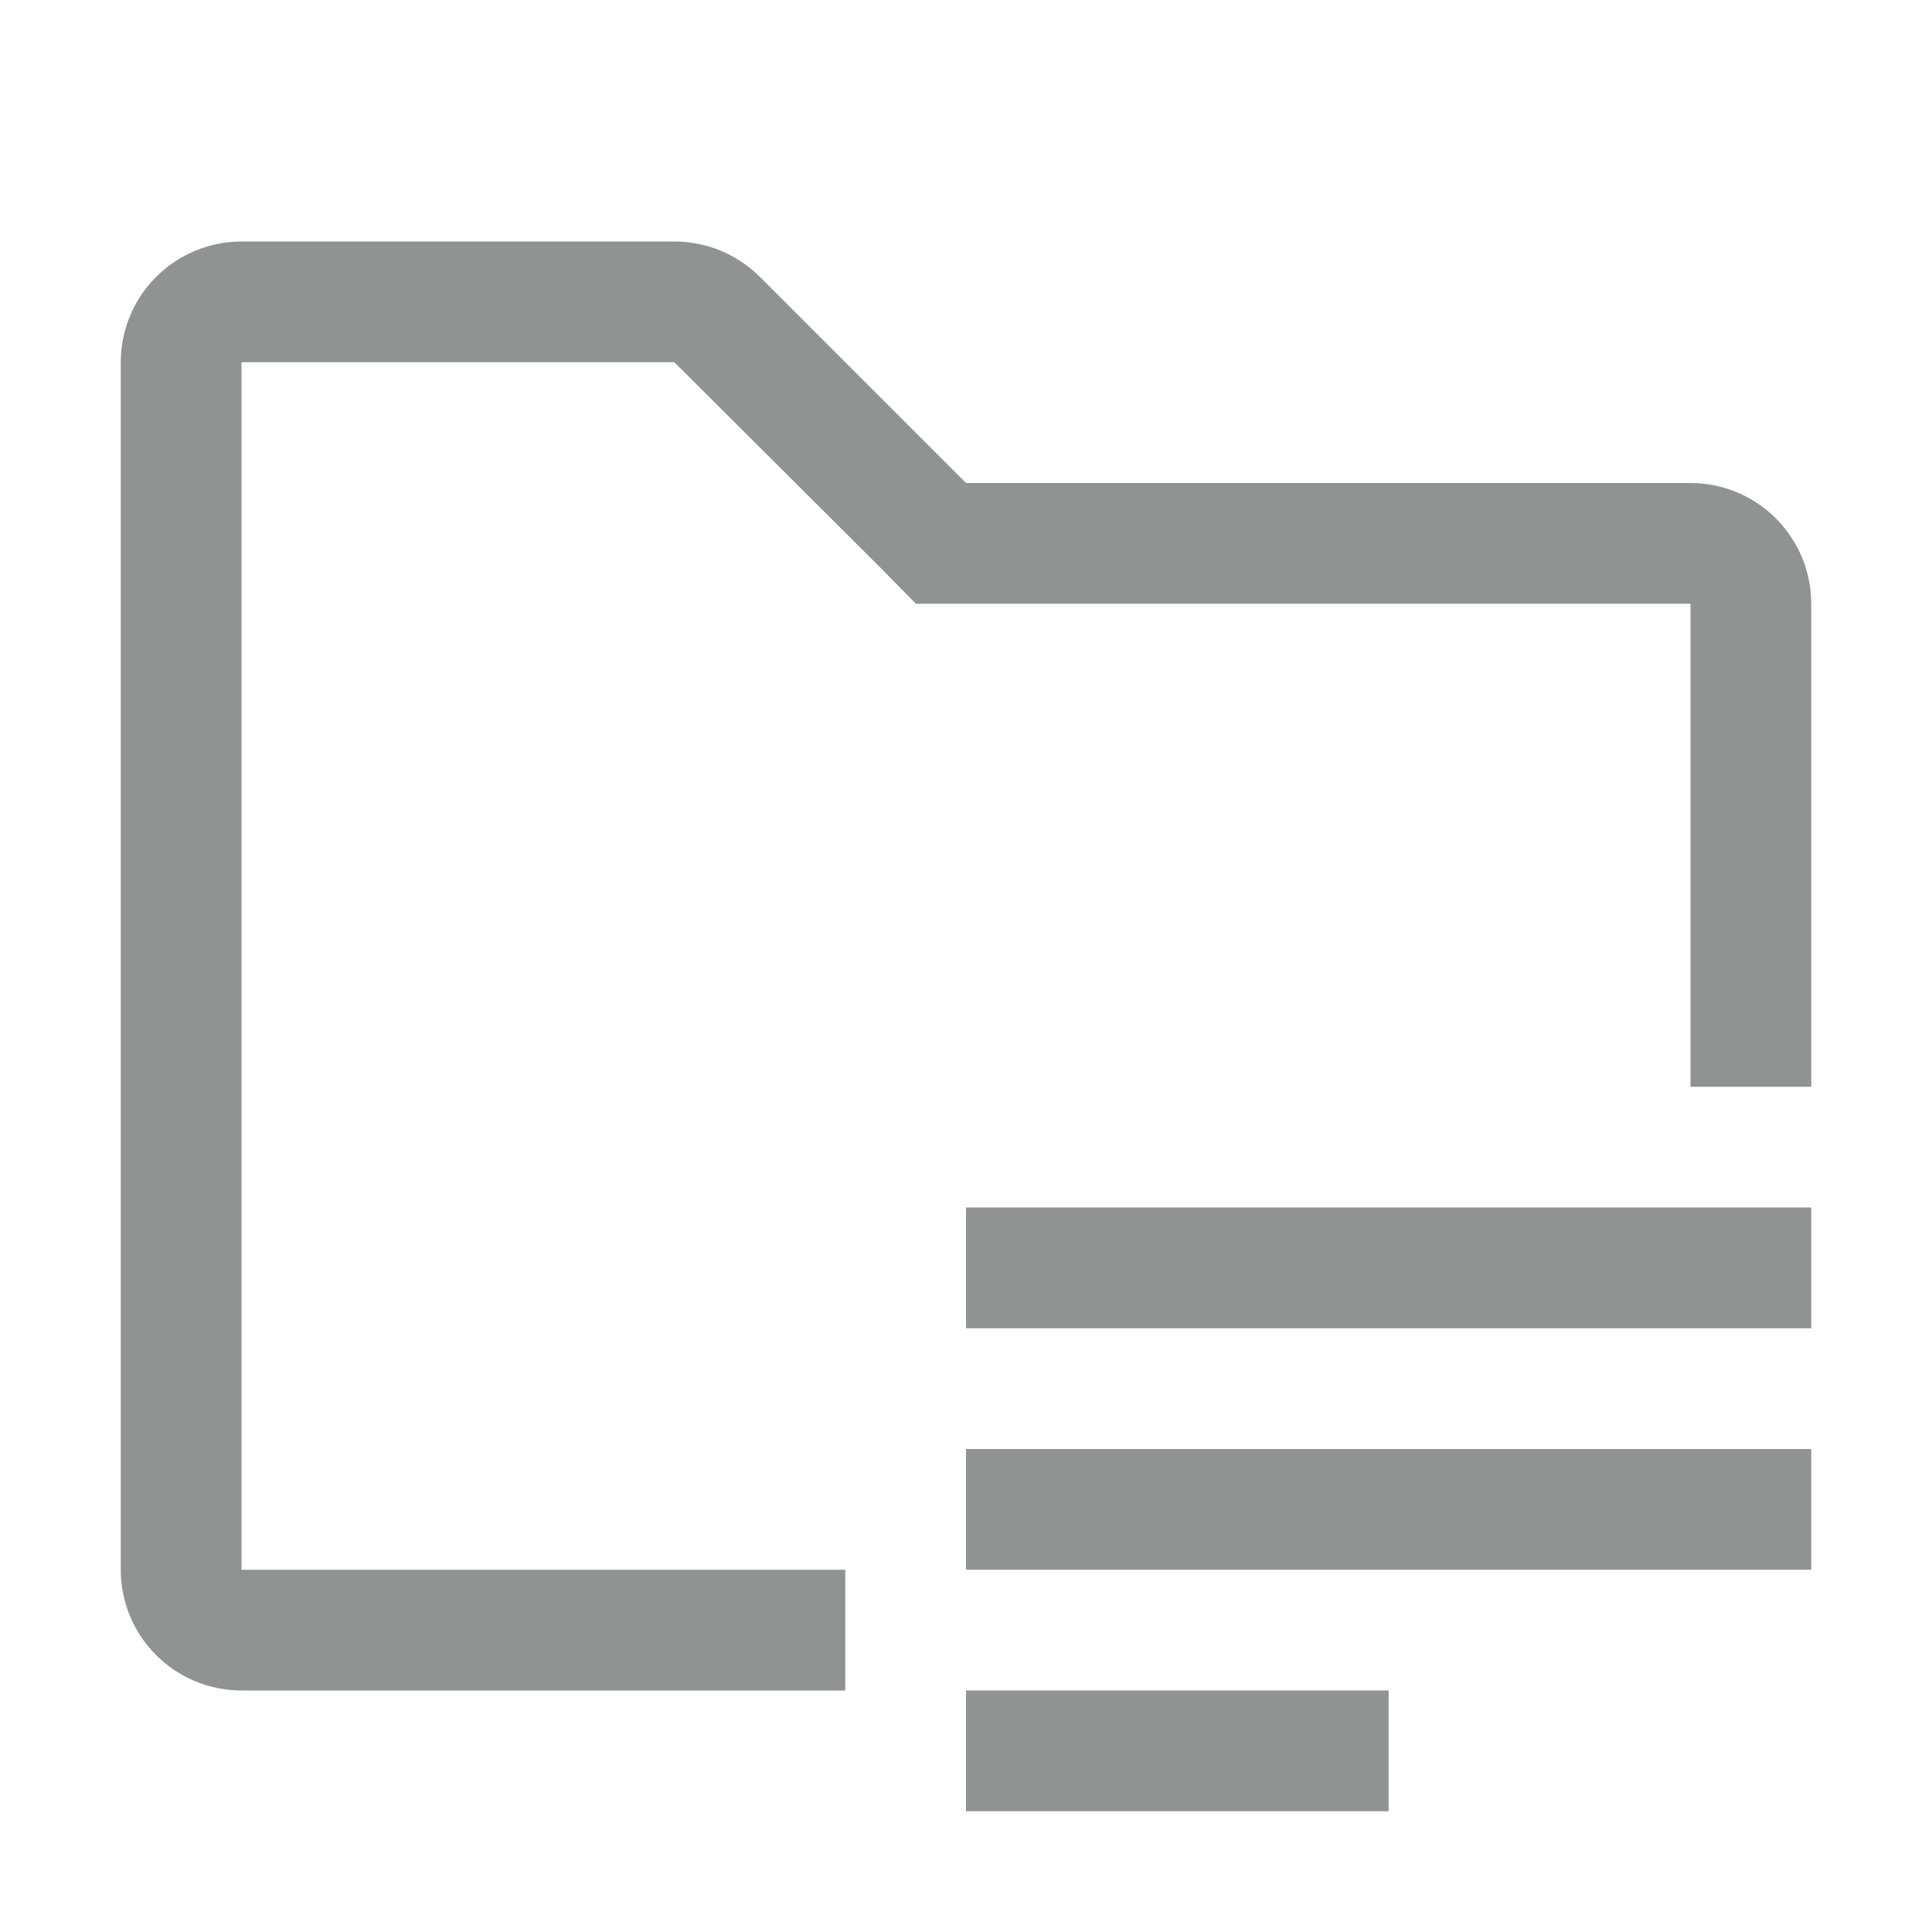 <svg width="32" height="32" viewBox="0 0 32 32" fill="none" xmlns="http://www.w3.org/2000/svg">
<g clip-path="url(#clip0_0_1854)">
<path d="M30 20H16V22H30V20Z" fill="#8F9492"/>
<path d="M30 24H16V26H30V24Z" fill="#8F9492"/>
<path d="M23 28H16V30H23V28Z" fill="#8F9492"/>
<path d="M14 26H4V6H11.17L14.59 9.41L15.17 10H28V18H30V10C30 9.47 29.789 8.961 29.414 8.586C29.039 8.211 28.53 8 28 8H16L12.59 4.59C12.404 4.403 12.183 4.254 11.939 4.153C11.695 4.052 11.434 4 11.17 4H4C3.47 4 2.961 4.211 2.586 4.586C2.211 4.961 2 5.47 2 6V26C2 26.53 2.211 27.039 2.586 27.414C2.961 27.789 3.47 28 4 28H14V26Z" fill="#8F9492"/>
</g>
<defs>
<clipPath id="clip0_0_1854">
<rect width="32" height="32" fill="white"/>
</clipPath>
</defs>
</svg>
